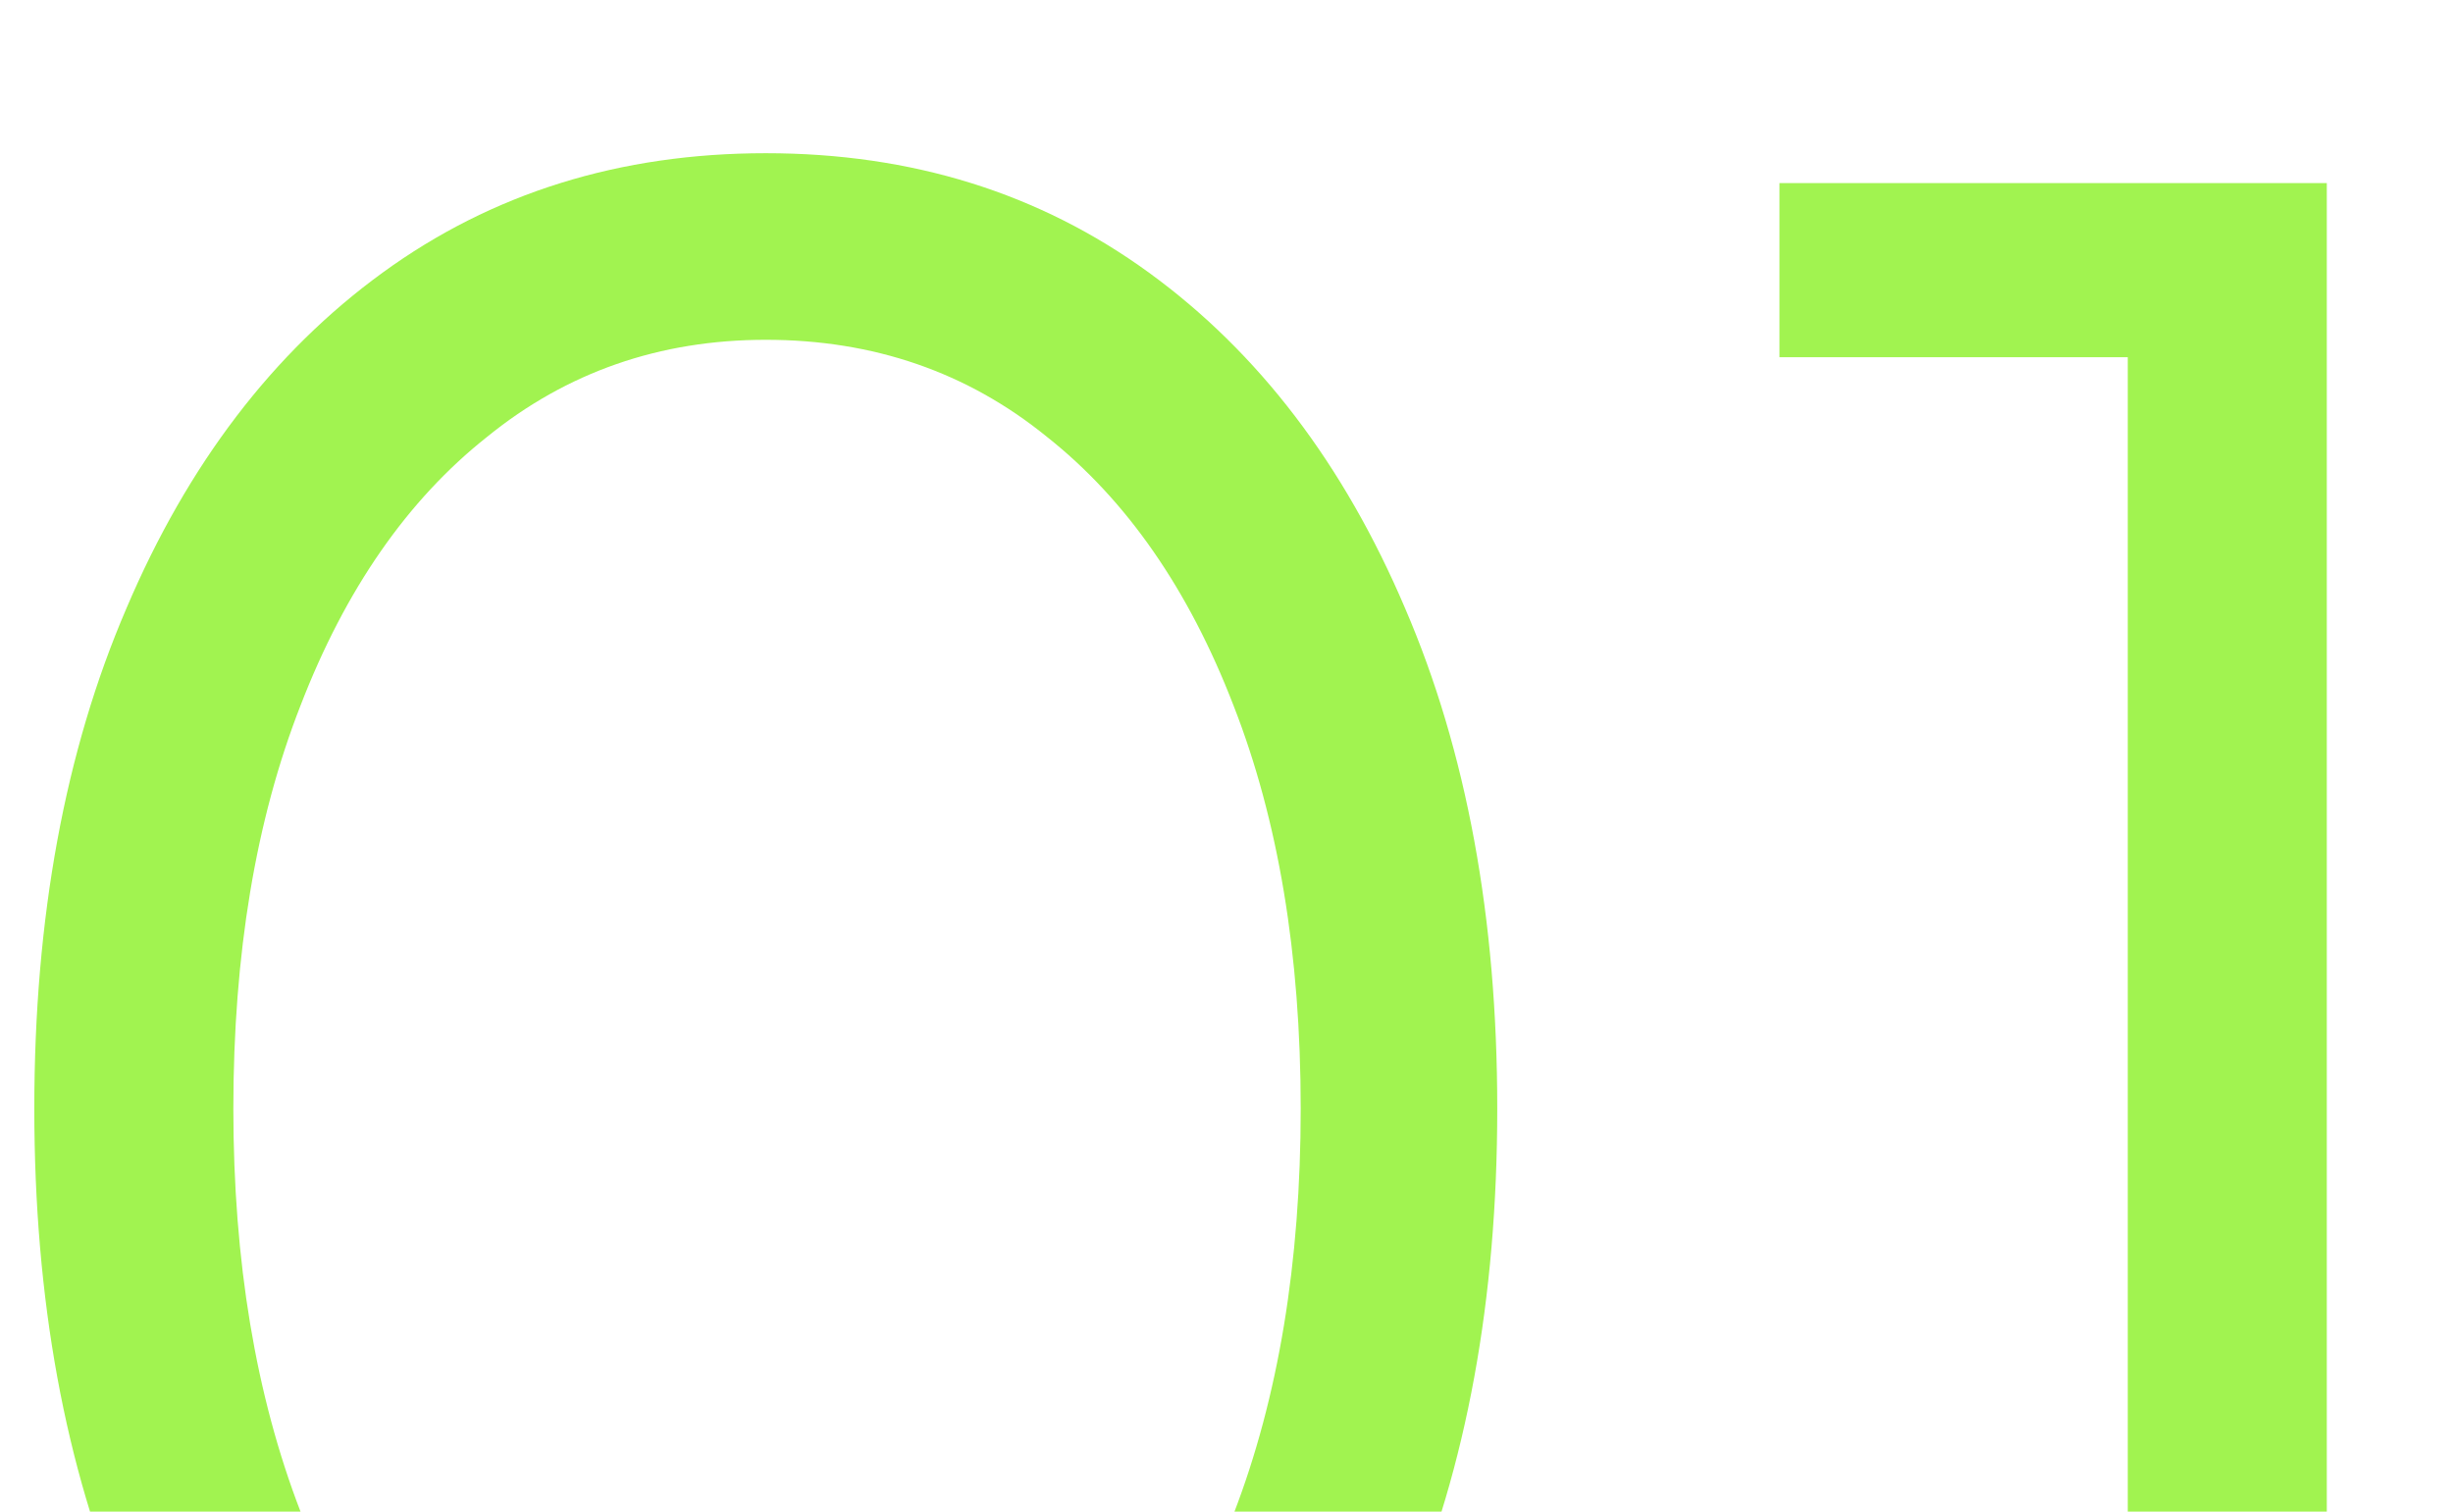 <svg width="271" height="167" viewBox="0 0 271 167" fill="none" xmlns="http://www.w3.org/2000/svg">
<g clip-path="url(#clip0_1395_1196)">
<path d="M84.876 228.298C68.751 228.298 54.549 223.901 42.272 215.105C30.177 206.126 20.741 193.757 13.96 177.998C7.18 162.056 3.79 143.548 3.79 122.475C3.79 101.402 7.18 82.986 13.96 67.227C20.741 51.285 30.177 38.916 42.272 30.12C54.366 21.324 68.476 16.926 84.601 16.926C100.727 16.926 114.836 21.324 126.931 30.12C139.025 38.916 148.462 51.285 155.242 67.227C162.022 82.986 165.412 101.402 165.412 122.475C165.412 143.548 162.022 162.056 155.242 177.998C148.645 193.94 139.299 206.309 127.205 215.105C115.111 223.901 101.001 228.298 84.876 228.298ZM84.876 207.683C96.604 207.683 106.865 204.11 115.661 196.964C124.457 189.817 131.328 179.922 136.276 167.278C141.224 154.451 143.697 139.517 143.697 122.475C143.697 105.433 141.224 90.59 136.276 77.947C131.328 65.119 124.457 55.224 115.661 48.261C106.865 41.114 96.512 37.541 84.601 37.541C72.874 37.541 62.612 41.114 53.816 48.261C45.02 55.224 38.149 65.119 33.201 77.947C28.253 90.59 25.78 105.433 25.78 122.475C25.78 139.333 28.253 154.176 33.201 167.003C38.149 179.83 45.02 189.817 53.816 196.964C62.795 204.11 73.148 207.683 84.876 207.683ZM235.069 225V39.465H196.588V20.225H257.058V225H235.069Z" fill="#A1F350"></path>
</g>
<defs>
<clipPath id="clip0_1395_1196">
<rect width="271" height="227" fill="white"></rect>
</clipPath>
</defs>
</svg>

